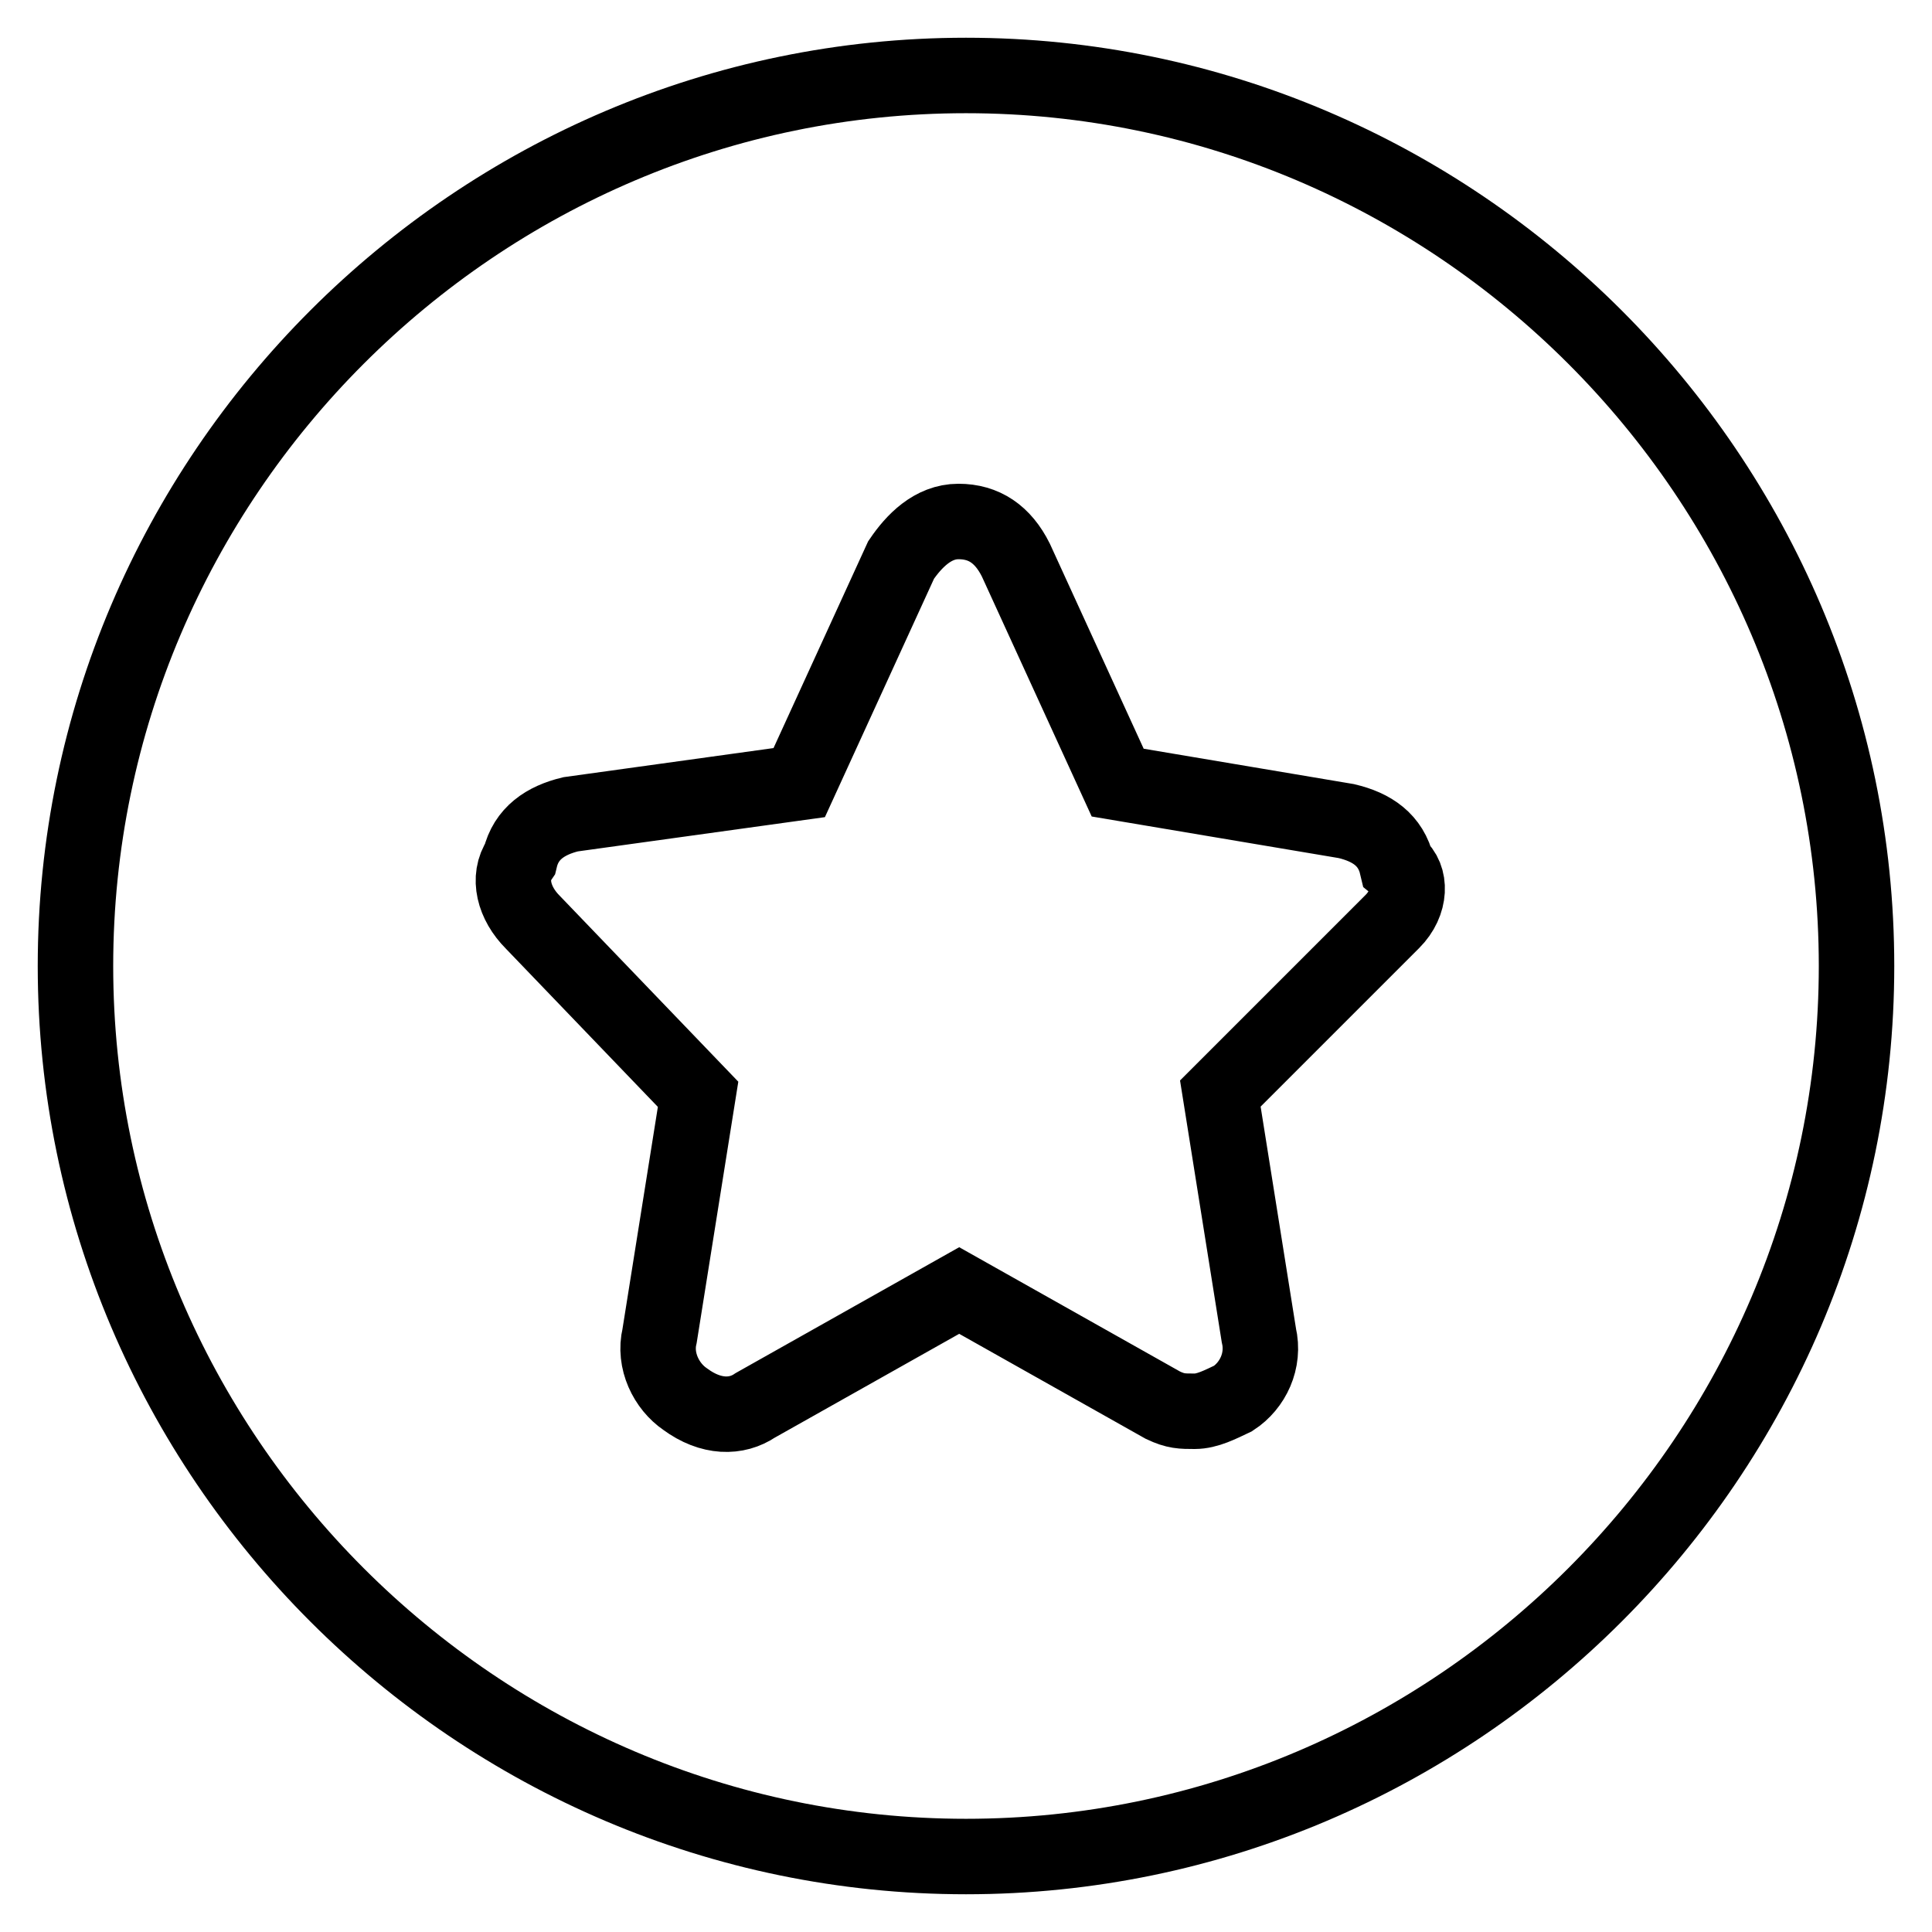 <?xml version="1.0" encoding="utf-8"?>
<!-- Svg Vector Icons : http://www.onlinewebfonts.com/icon -->
<!DOCTYPE svg PUBLIC "-//W3C//DTD SVG 1.1//EN" "http://www.w3.org/Graphics/SVG/1.1/DTD/svg11.dtd">
<svg version="1.1" xmlns="http://www.w3.org/2000/svg" xmlns:xlink="http://www.w3.org/1999/xlink" x="0px" y="0px" viewBox="0 0 256 256" enable-background="new 0 0 256 256" xml:space="preserve">
<g> <path stroke-width="10" fill-opacity="0" stroke="#000000"  d="M128,10C63.1,10,10,63.1,10,128s53.1,118,118,118s118-53.1,118-118S192.9,10,128,10z M184.5,122.1 l-22.8,22.8l5.1,32c0.8,3.4-0.8,6.7-3.4,8.4c-1.7,0.8-3.4,1.7-5.1,1.7c-1.7,0-2.5,0-4.2-0.8l-27-15.2l-27,15.2 c-2.5,1.7-5.9,1.7-9.3-0.8c-2.5-1.7-4.2-5.1-3.4-8.4l5.1-32l-21.9-22.8c-2.5-2.5-3.4-5.9-1.7-8.4c0.8-3.4,3.4-5.1,6.7-5.9l30.3-4.2 l13.5-29.5c1.7-2.5,4.2-5.1,7.6-5.1c3.4,0,5.9,1.7,7.6,5.1l13.5,29.5l30.3,5.1c3.4,0.8,5.9,2.5,6.7,5.9 C187,116.2,187,119.6,184.5,122.1L184.5,122.1z"/></g>
</svg>